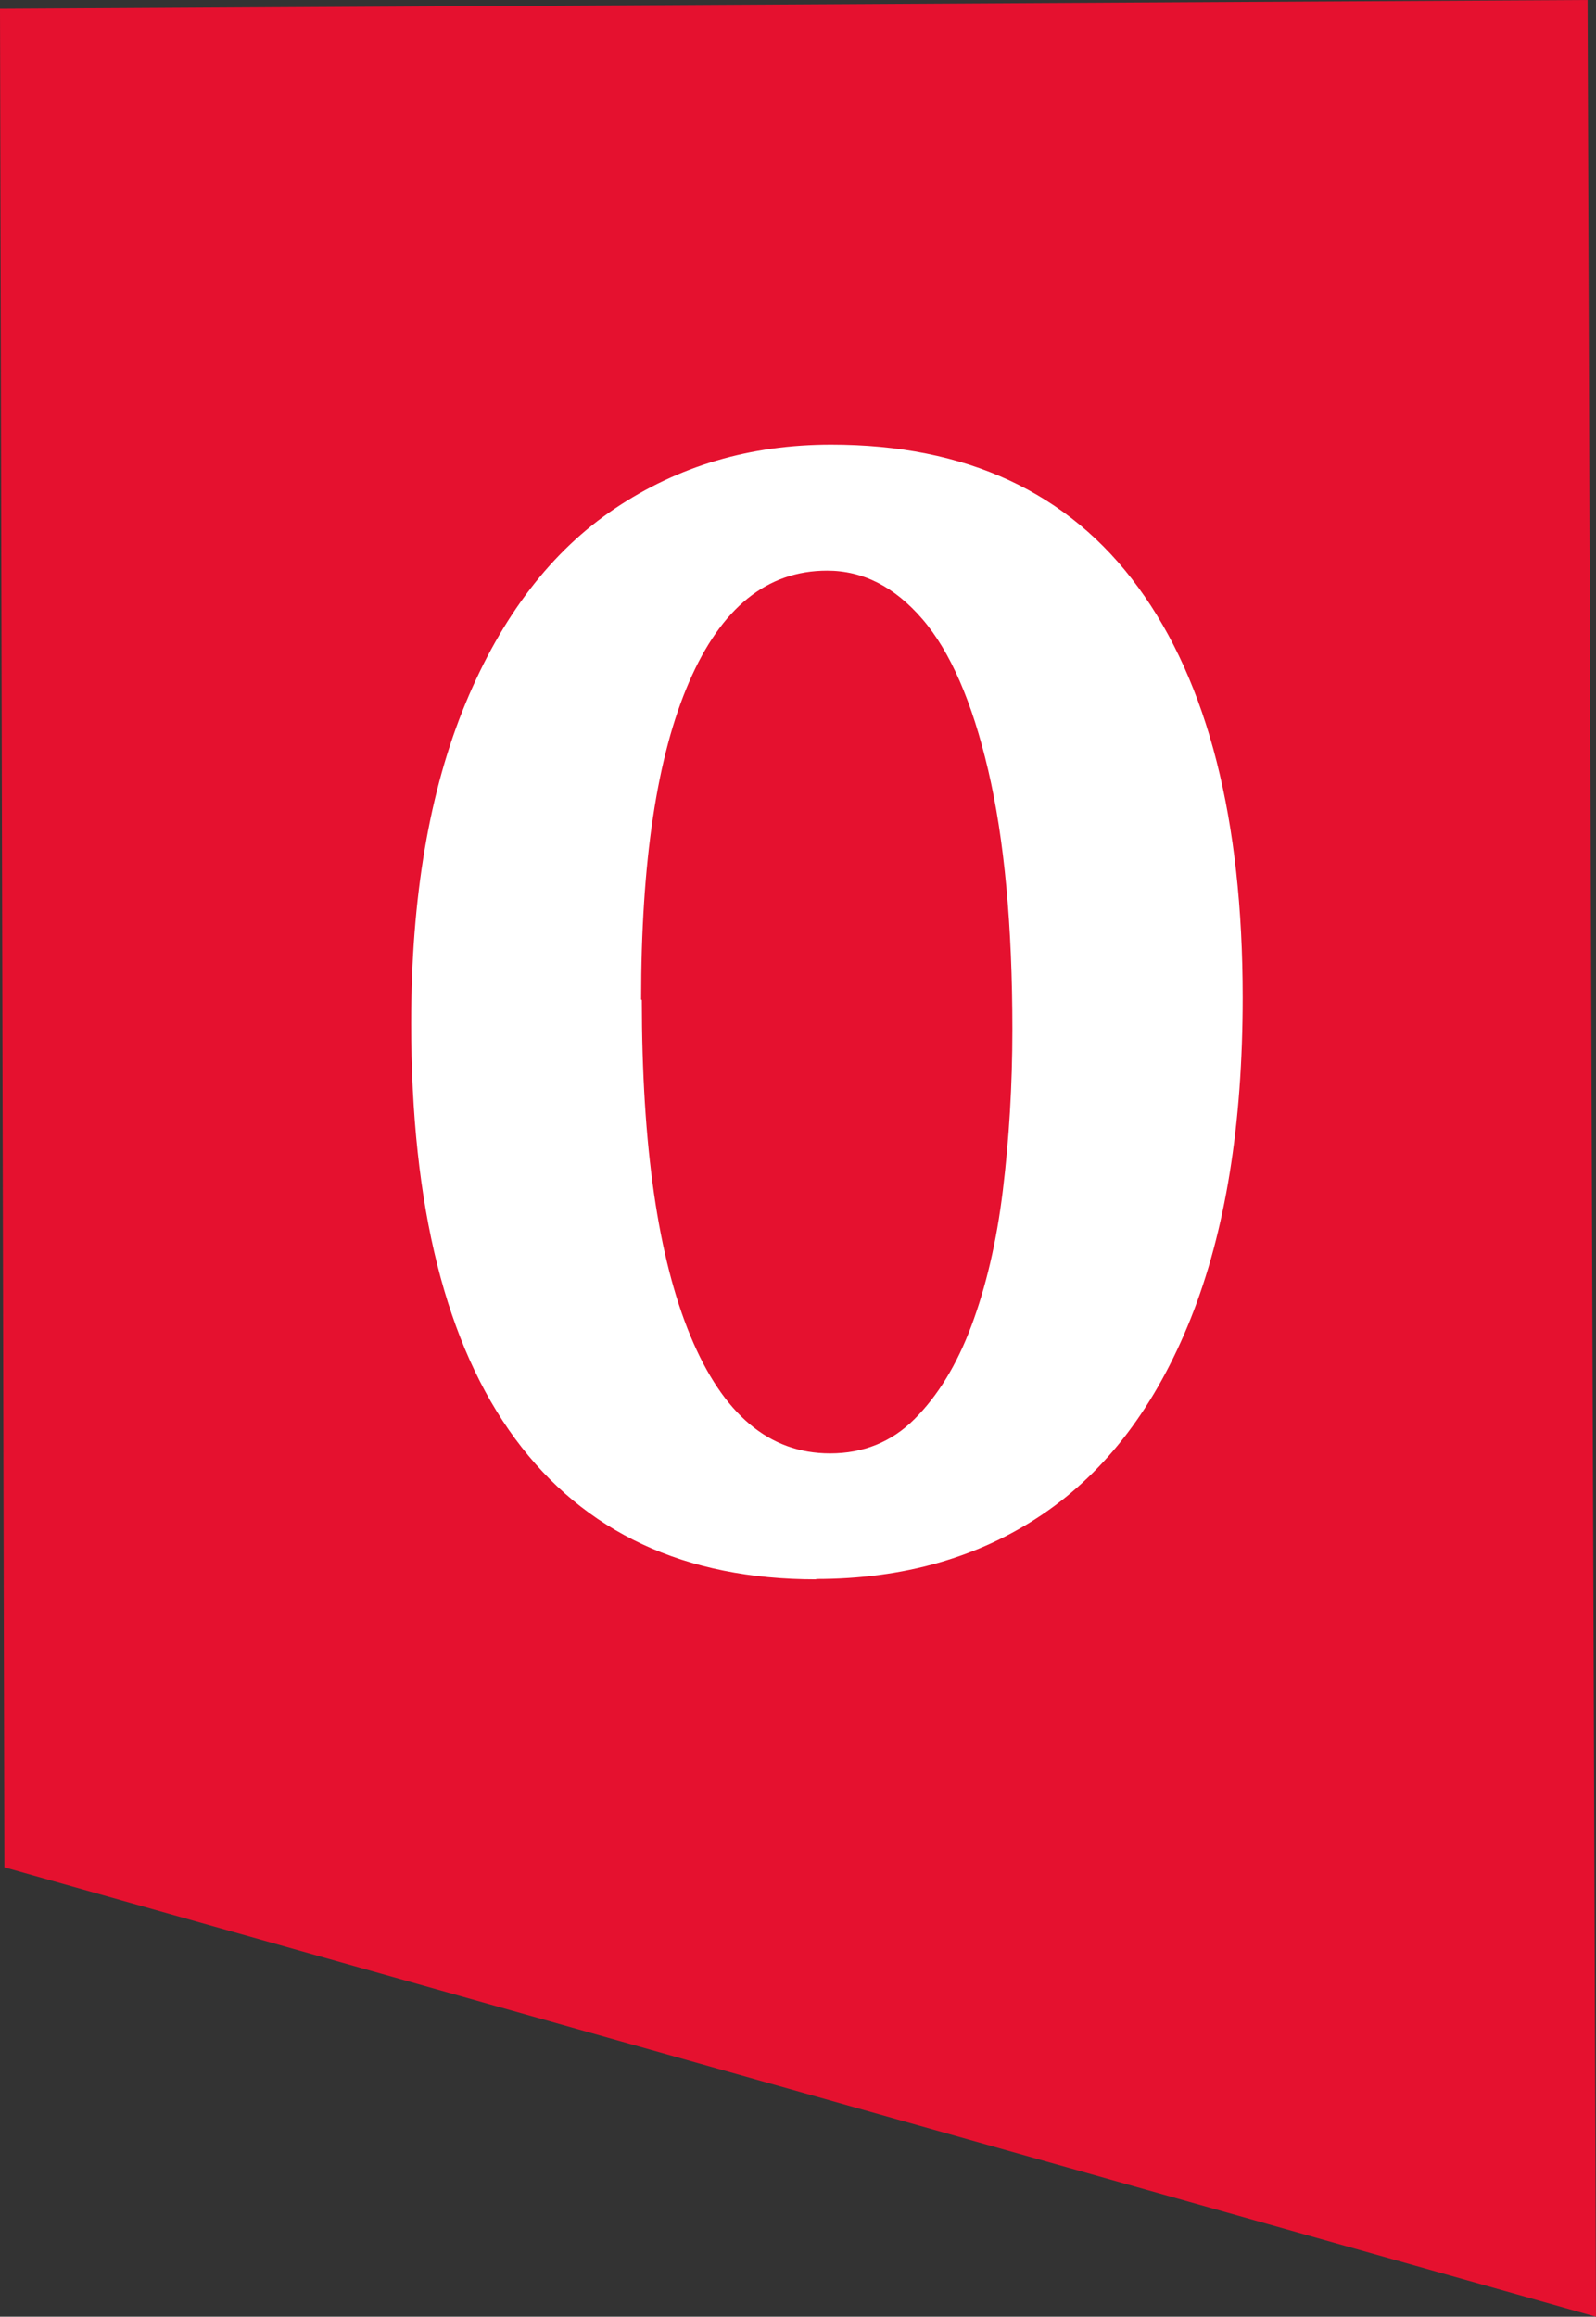<?xml version="1.0" encoding="UTF-8"?> <svg xmlns="http://www.w3.org/2000/svg" id="_Слой_1" data-name="Слой_1" version="1.1" viewBox="0 0 43.59 63.25"><rect x="0" y="0" width="43.59" height="63.25" fill="#333333" stroke="none"/><defs><style> .st0 { fill: #fff; } .st1 { fill: #e5112f; } </style></defs><polygon class="st1" points="0 .24 .12 50.98 43.59 63.25 43.36 0 0 .24"></polygon><path class="st0" d="M22.29,43.12c-3.59,0-6.33-1.28-8.22-3.84s-2.84-6.34-2.84-11.35c0-3.44.5-6.36,1.49-8.74s2.35-4.15,4.08-5.31,3.69-1.74,5.9-1.74c3.69,0,6.49,1.3,8.39,3.9s2.85,6.33,2.85,11.19c0,3.47-.47,6.39-1.42,8.77s-2.3,4.16-4.04,5.34-3.81,1.77-6.19,1.77ZM17.53,27.3c0,3.98.44,7.04,1.33,9.18s2.15,3.2,3.81,3.2c.91,0,1.68-.31,2.31-.94s1.15-1.47,1.55-2.54.69-2.3.86-3.7.26-2.87.26-4.39c0-2.84-.22-5.2-.66-7.08s-1.04-3.25-1.8-4.13-1.62-1.32-2.6-1.32c-1.64,0-2.89,1.01-3.77,3.04s-1.31,4.92-1.31,8.67Z"></path></svg> 